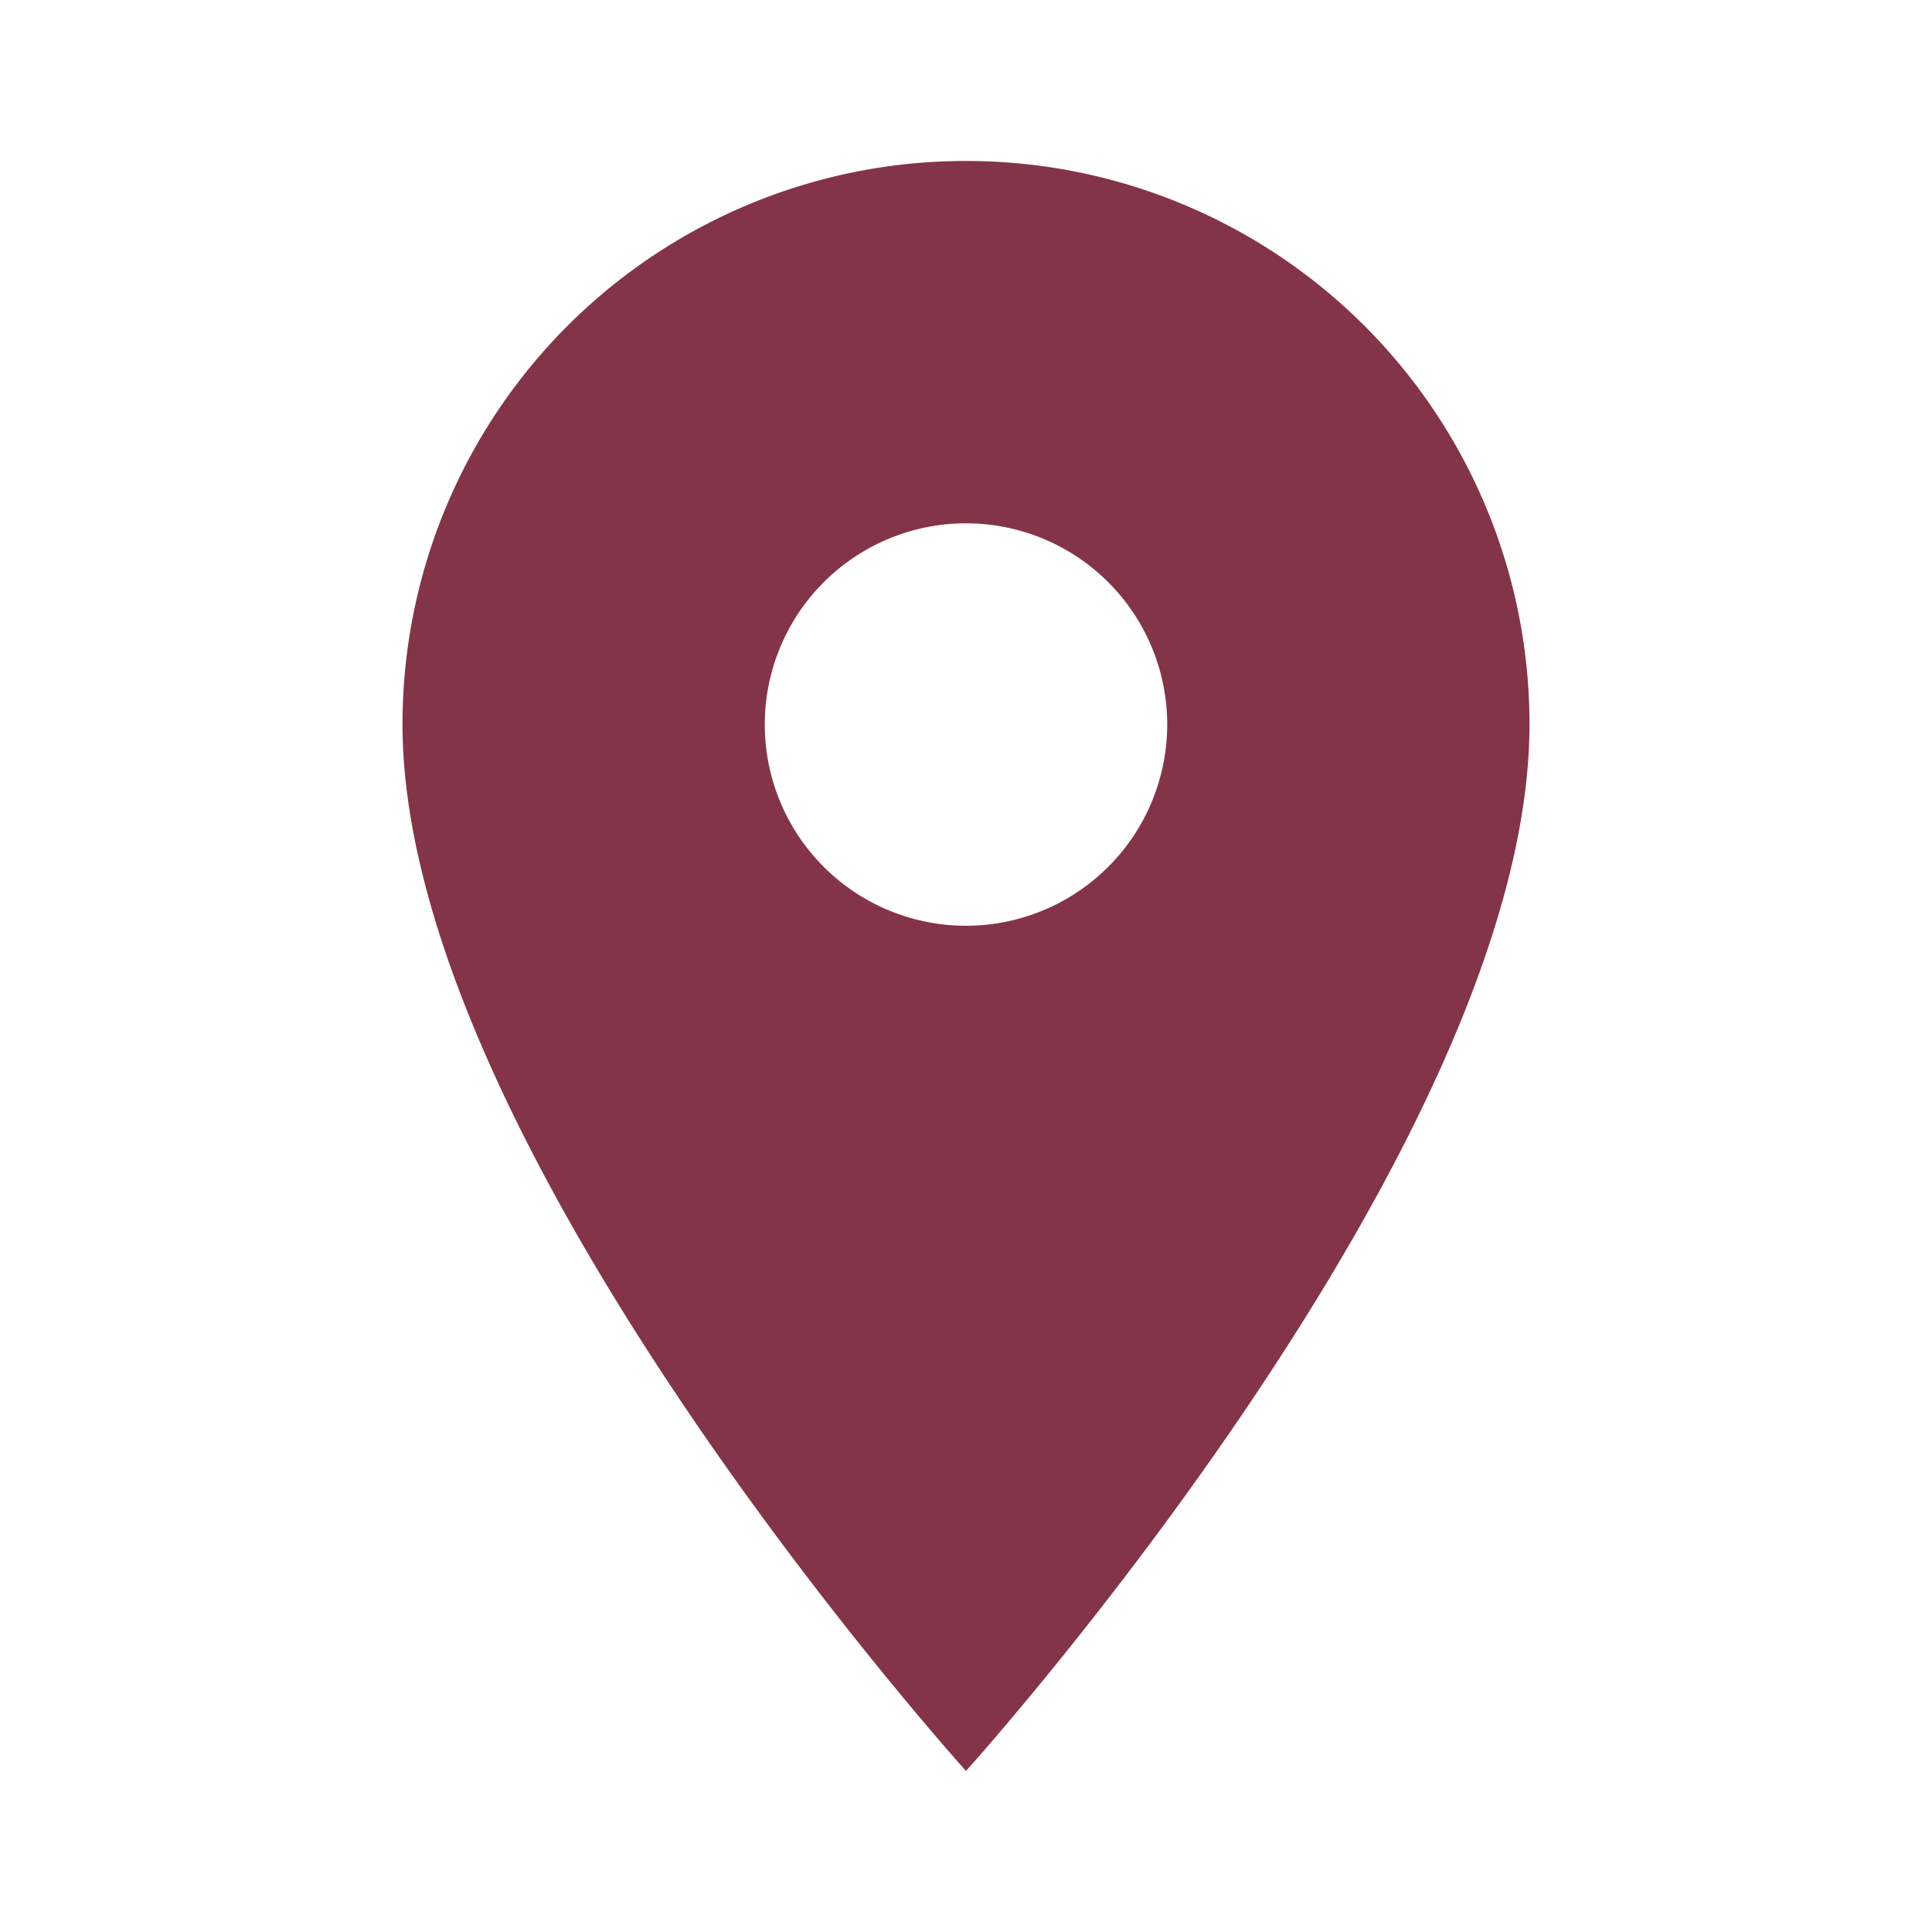 <svg xmlns="http://www.w3.org/2000/svg" width="25.636" height="25.636" viewBox="0 0 25.636 25.636"><defs><style>.a{fill:#843448;}.b{fill:none;}</style></defs><path class="a" d="M12.477,2A7.472,7.472,0,0,0,5,9.477c0,5.608,7.477,13.886,7.477,13.886s7.477-8.278,7.477-13.886A7.472,7.472,0,0,0,12.477,2Zm0,10.148a2.67,2.67,0,1,1,2.67-2.67A2.671,2.671,0,0,1,12.477,12.148Z" transform="translate(0.341 0.136)"/><path class="b" d="M0,0H25.636V25.636H0Z"/></svg>